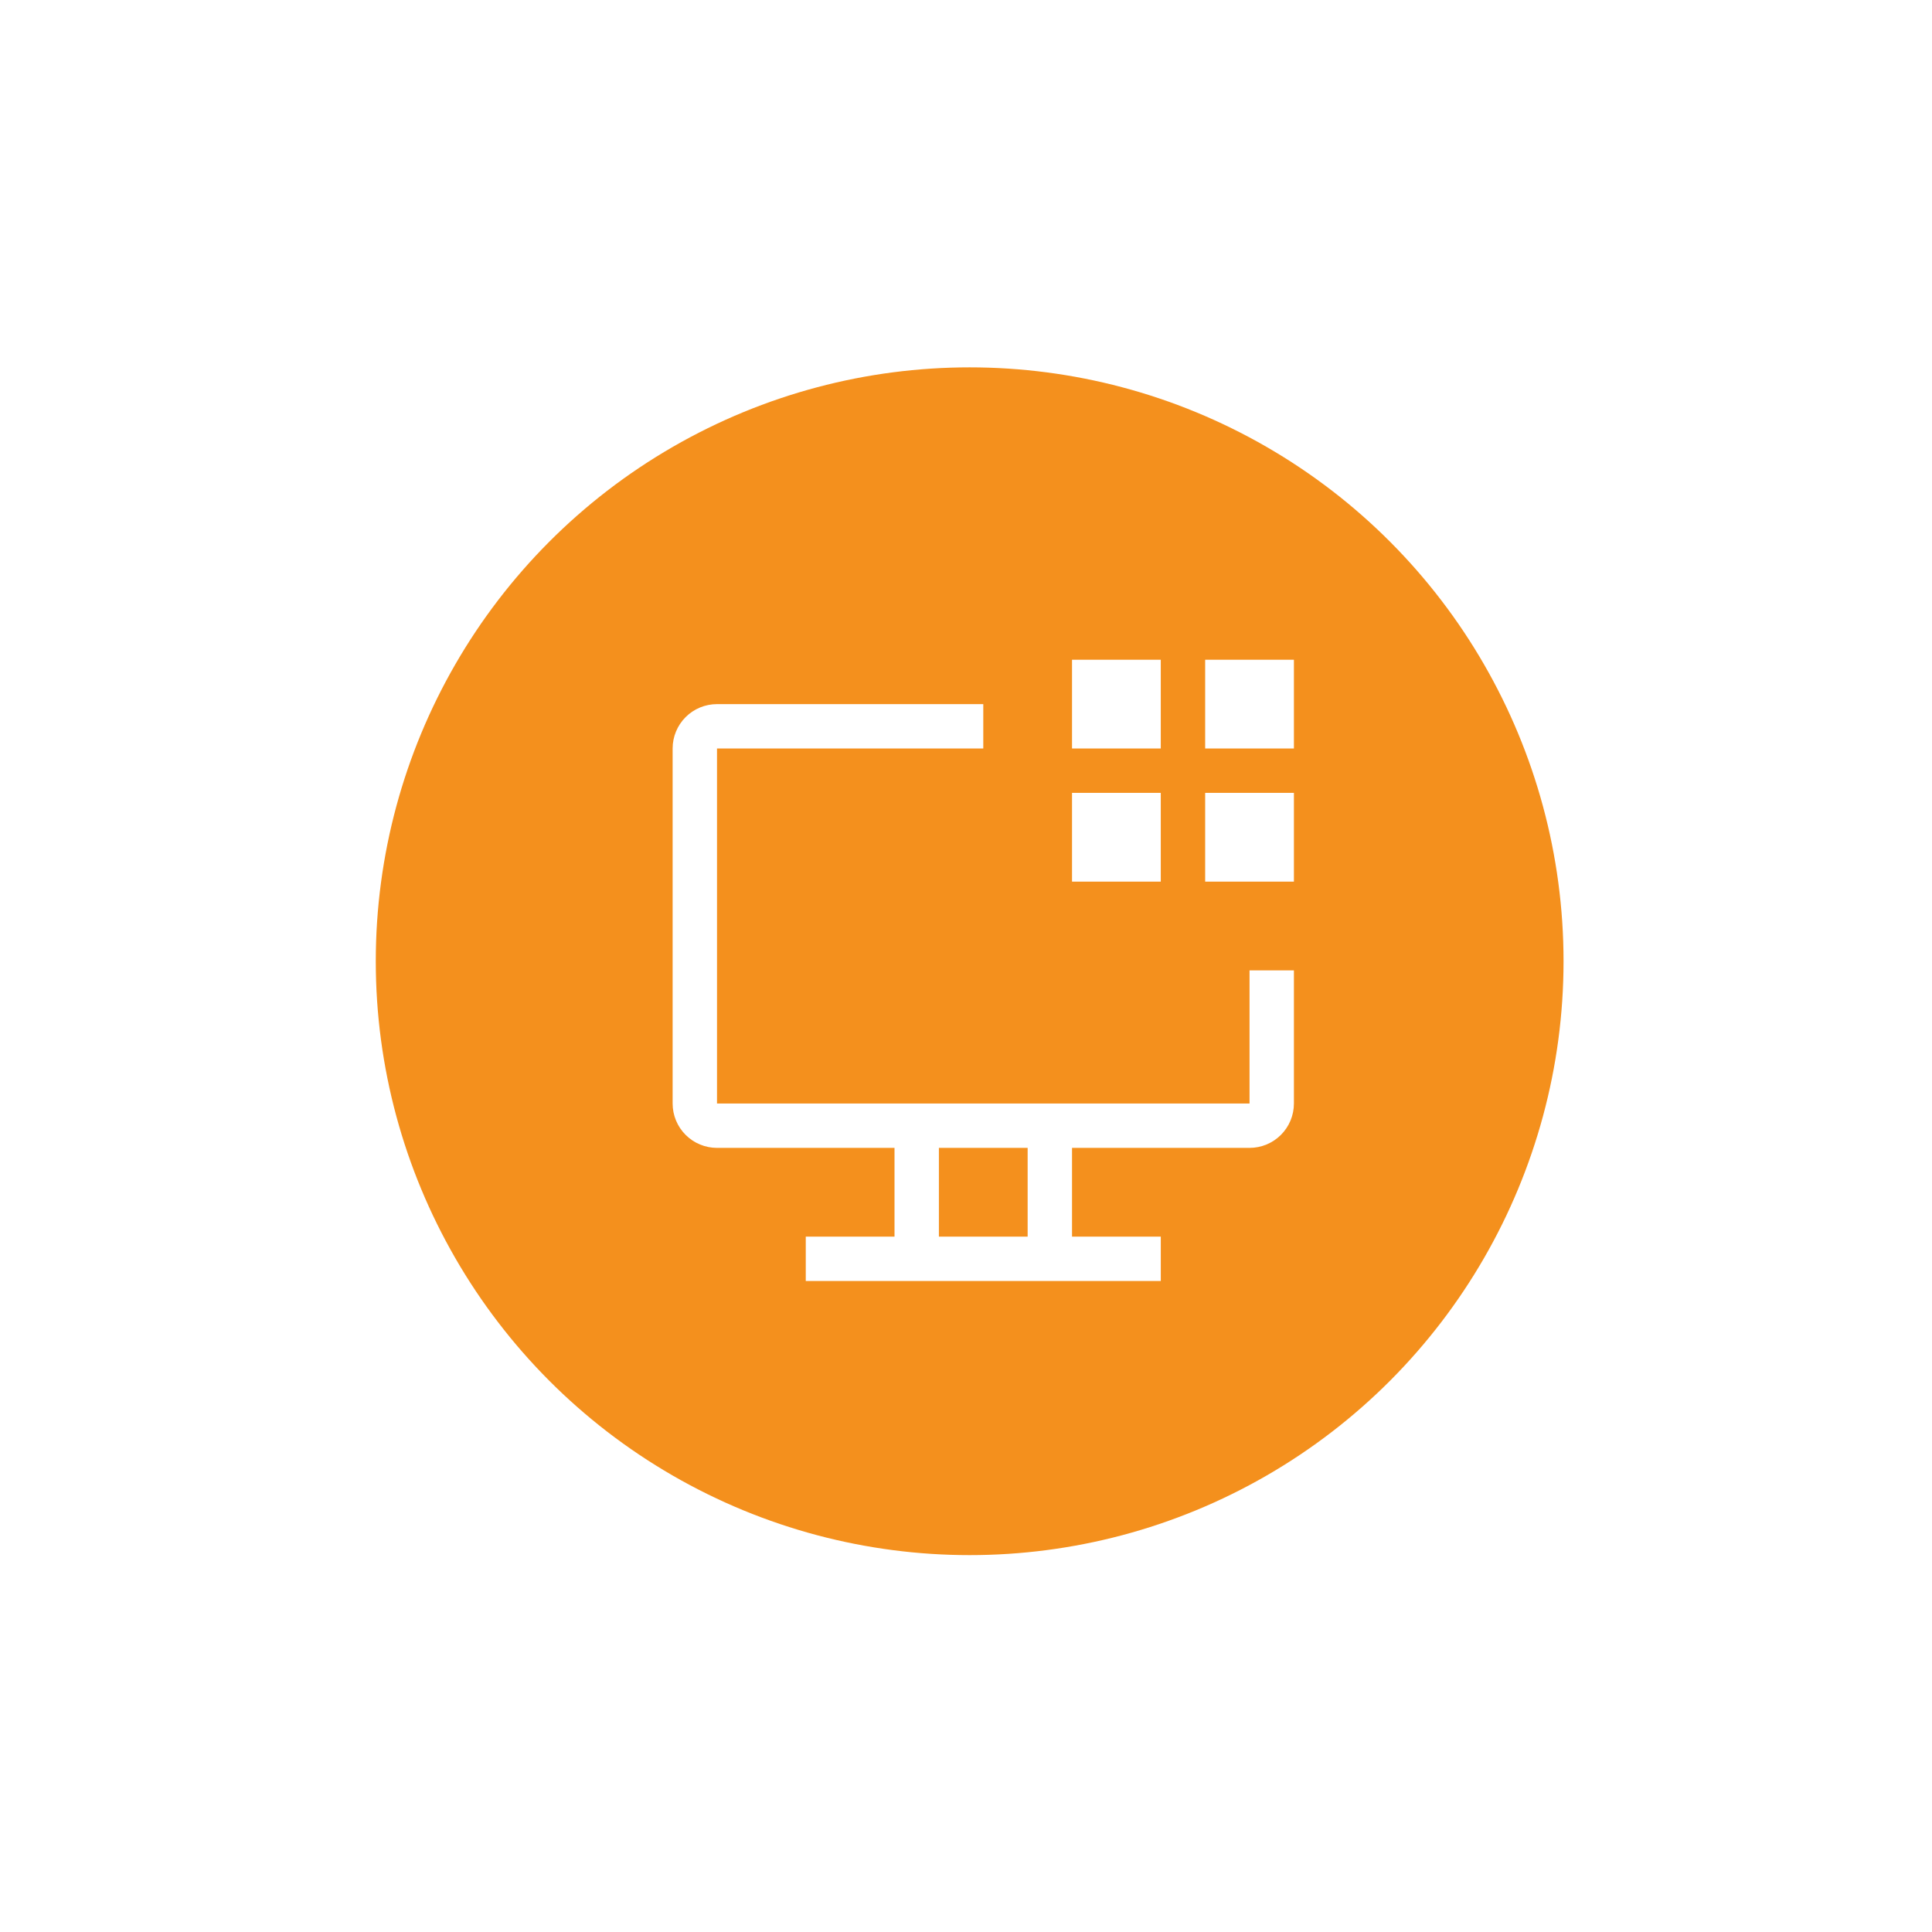 <svg width="140" height="140" viewBox="0 0 140 140" fill="none" xmlns="http://www.w3.org/2000/svg">
<g filter="url(#filter0_d_3036_180)">
<circle cx="70.265" cy="68.331" r="43.035" fill="#F4901D"/>
</g>
<path d="M87.331 47.807H93.762V54.238H87.331V47.807Z" fill="white"/>
<path d="M87.331 57.454H93.762V63.886H87.331V57.454Z" fill="white"/>
<path d="M77.683 47.807H84.114V54.238H77.683V47.807Z" fill="white"/>
<path d="M77.683 57.454H84.114V63.886H77.683V57.454Z" fill="white"/>
<path d="M90.546 70.317V79.964H51.957V54.238H71.252V51.023H51.957C51.104 51.023 50.286 51.361 49.683 51.964C49.08 52.567 48.741 53.385 48.741 54.238V79.964C48.741 80.817 49.08 81.635 49.683 82.238C50.286 82.841 51.104 83.18 51.957 83.18H64.82V89.612H58.389V92.827H84.115V89.612H77.683V83.18H90.546C91.399 83.18 92.217 82.841 92.82 82.238C93.423 81.635 93.762 80.817 93.762 79.964V70.317H90.546ZM74.467 89.612H68.036V83.18H74.467V89.612Z" fill="white"/>
<defs>
<filter id="filter0_d_3036_180" x="0.748" y="0.138" width="139.034" height="139.034" filterUnits="userSpaceOnUse" color-interpolation-filters="sRGB">
<feFlood flood-opacity="0" result="BackgroundImageFix"/>
<feColorMatrix in="SourceAlpha" type="matrix" values="0 0 0 0 0 0 0 0 0 0 0 0 0 0 0 0 0 0 127 0" result="hardAlpha"/>
<feOffset dy="1.324"/>
<feGaussianBlur stdDeviation="13.241"/>
<feComposite in2="hardAlpha" operator="out"/>
<feColorMatrix type="matrix" values="0 0 0 0 0 0 0 0 0 0 0 0 0 0 0 0 0 0 0.1 0"/>
<feBlend mode="normal" in2="BackgroundImageFix" result="effect1_dropShadow_3036_180"/>
<feBlend mode="normal" in="SourceGraphic" in2="effect1_dropShadow_3036_180" result="shape"/>
</filter>
</defs>
</svg>
